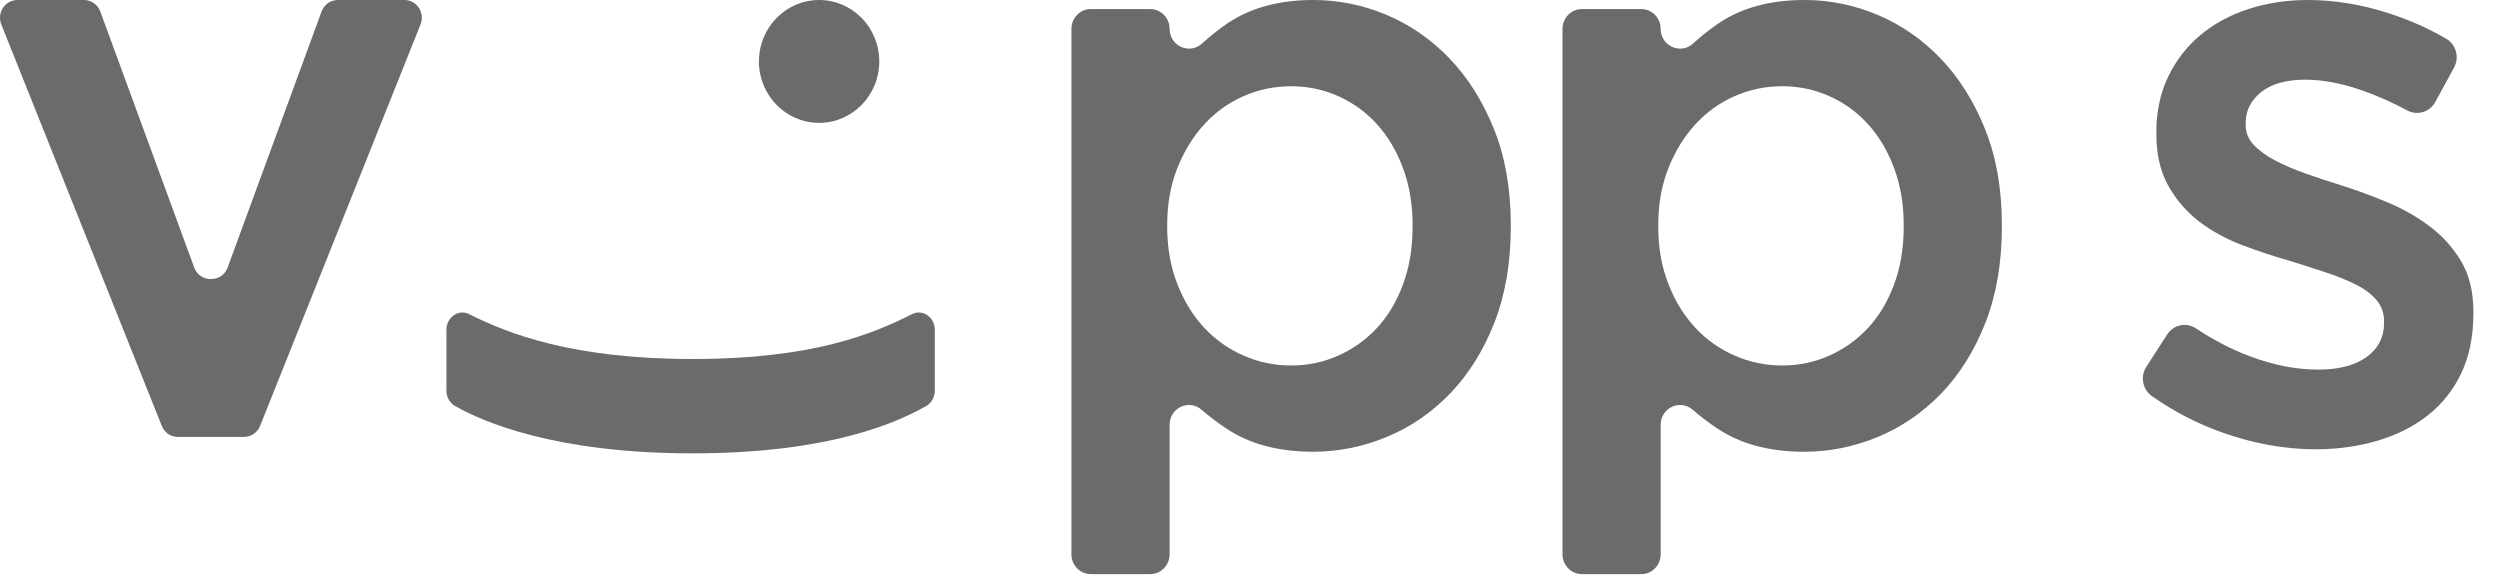 <?xml version="1.0" encoding="UTF-8" standalone="no"?>
<svg width="56px" height="13px" viewBox="0 0 56 13" version="1.1" xmlns="http://www.w3.org/2000/svg" xmlns:xlink="http://www.w3.org/1999/xlink">
    <!-- Generator: Sketch 42 (36781) - http://www.bohemiancoding.com/sketch -->
    <title>Group</title>
    <desc>Created with Sketch.</desc>
    <defs></defs>
    <g id="Page-1" stroke="none" stroke-width="1" fill="none" fill-rule="evenodd">
        <g id="Desktop:-Frontpage" transform="translate(-76, -456)" fill="#6B6B6B">
            <g id="Group" transform="translate(76, 456)">
                <path d="M24.434,0.203 L25.764,0.203 C26.005,0.203 26.199,0.401 26.199,0.646 C26.199,1.031 26.646,1.232 26.927,0.973 C27.103,0.811 27.292,0.662 27.494,0.524 C28.009,0.175 28.651,0 29.418,0 C29.981,0 30.527,0.11 31.054,0.331 C31.582,0.552 32.052,0.877 32.466,1.306 C32.879,1.736 33.212,2.263 33.464,2.889 C33.716,3.514 33.842,4.232 33.842,5.041 L33.842,5.078 C33.842,5.887 33.718,6.605 33.473,7.231 C33.227,7.856 32.897,8.383 32.484,8.813 C32.07,9.242 31.597,9.567 31.063,9.787 C30.53,10.008 29.981,10.119 29.418,10.119 C28.638,10.119 27.991,9.947 27.476,9.603 C27.275,9.47 27.089,9.328 26.915,9.178 C26.633,8.933 26.199,9.137 26.199,9.516 L26.199,12.416 C26.199,12.662 26.005,12.86 25.764,12.86 L24.434,12.86 C24.195,12.86 24,12.662 24,12.416 L24,0.646 C24,0.401 24.195,0.203 24.434,0.203 M28.921,8.187 C29.293,8.187 29.645,8.114 29.975,7.966 C30.305,7.819 30.594,7.614 30.84,7.35 C31.086,7.087 31.282,6.761 31.426,6.375 C31.57,5.989 31.642,5.556 31.642,5.078 L31.642,5.041 C31.642,4.575 31.57,4.148 31.426,3.762 C31.282,3.376 31.086,3.048 30.84,2.778 C30.594,2.508 30.305,2.3 29.975,2.153 C29.645,2.005 29.293,1.932 28.921,1.932 C28.548,1.932 28.193,2.005 27.858,2.153 C27.52,2.3 27.226,2.512 26.974,2.787 C26.722,3.063 26.521,3.391 26.37,3.772 C26.22,4.152 26.145,4.575 26.145,5.041 L26.145,5.078 C26.145,5.544 26.22,5.97 26.37,6.357 C26.521,6.743 26.722,7.071 26.974,7.341 C27.226,7.611 27.52,7.819 27.858,7.966 C28.193,8.114 28.548,8.187 28.921,8.187" id="Fill-2"></path>
                <path d="M35.435,0.203 L36.765,0.203 C37.005,0.203 37.199,0.401 37.199,0.646 C37.199,1.031 37.647,1.232 37.927,0.973 C38.103,0.811 38.292,0.662 38.494,0.524 C39.009,0.175 39.651,0 40.418,0 C40.982,0 41.527,0.11 42.054,0.331 C42.582,0.552 43.052,0.877 43.466,1.306 C43.879,1.736 44.212,2.263 44.464,2.889 C44.716,3.514 44.842,4.232 44.842,5.041 L44.842,5.078 C44.842,5.887 44.718,6.605 44.473,7.231 C44.227,7.856 43.898,8.383 43.484,8.813 C43.07,9.242 42.597,9.567 42.063,9.787 C41.53,10.008 40.982,10.119 40.418,10.119 C39.639,10.119 38.992,9.947 38.476,9.603 C38.275,9.47 38.089,9.328 37.915,9.178 C37.633,8.933 37.199,9.137 37.199,9.516 L37.199,12.416 C37.199,12.662 37.005,12.86 36.765,12.86 L35.435,12.86 C35.195,12.86 35,12.662 35,12.416 L35,0.646 C35,0.401 35.195,0.203 35.435,0.203 M39.921,8.187 C40.293,8.187 40.645,8.114 40.975,7.966 C41.305,7.819 41.594,7.614 41.84,7.35 C42.086,7.087 42.282,6.761 42.426,6.375 C42.571,5.989 42.643,5.556 42.643,5.078 L42.643,5.041 C42.643,4.575 42.571,4.148 42.426,3.762 C42.282,3.376 42.086,3.048 41.84,2.778 C41.594,2.508 41.305,2.3 40.975,2.153 C40.645,2.005 40.293,1.932 39.921,1.932 C39.548,1.932 39.194,2.005 38.858,2.153 C38.521,2.3 38.226,2.512 37.974,2.787 C37.722,3.063 37.521,3.391 37.37,3.772 C37.22,4.152 37.145,4.575 37.145,5.041 L37.145,5.078 C37.145,5.544 37.22,5.97 37.37,6.357 C37.521,6.743 37.722,7.071 37.974,7.341 C38.226,7.611 38.521,7.819 38.858,7.966 C39.194,8.114 39.548,8.187 39.921,8.187" id="Fill-3"></path>
                <path d="M51.871,10.064 C51.186,10.064 50.492,9.94 49.789,9.692 C49.228,9.494 48.7,9.222 48.205,8.874 C47.994,8.727 47.936,8.435 48.077,8.217 L48.544,7.493 C48.685,7.273 48.972,7.212 49.188,7.355 C49.581,7.616 49.98,7.823 50.384,7.976 C50.918,8.178 51.432,8.279 51.925,8.279 C52.393,8.279 52.756,8.184 53.015,7.994 C53.274,7.804 53.403,7.551 53.403,7.233 L53.403,7.196 C53.403,7.012 53.346,6.854 53.232,6.719 C53.117,6.585 52.961,6.468 52.763,6.37 C52.565,6.272 52.337,6.18 52.078,6.095 C51.819,6.009 51.552,5.924 51.276,5.838 C50.927,5.74 50.576,5.623 50.222,5.489 C49.867,5.354 49.548,5.18 49.266,4.966 C48.984,4.751 48.753,4.485 48.573,4.167 C48.392,3.849 48.302,3.458 48.302,2.992 L48.302,2.956 C48.302,2.503 48.389,2.093 48.563,1.726 C48.738,1.359 48.978,1.047 49.285,0.789 C49.591,0.533 49.951,0.337 50.366,0.202 C50.78,0.068 51.222,0 51.691,0 C52.292,0 52.898,0.099 53.511,0.298 C53.969,0.446 54.397,0.635 54.794,0.867 C55.017,0.996 55.095,1.284 54.971,1.513 L54.551,2.284 C54.427,2.512 54.149,2.595 53.924,2.474 C53.597,2.298 53.267,2.151 52.934,2.033 C52.466,1.868 52.033,1.785 51.636,1.785 C51.216,1.785 50.888,1.877 50.654,2.06 C50.42,2.244 50.303,2.477 50.303,2.757 L50.303,2.794 C50.303,2.965 50.362,3.116 50.483,3.244 C50.603,3.373 50.763,3.489 50.96,3.593 C51.159,3.697 51.387,3.795 51.645,3.887 C51.904,3.979 52.171,4.067 52.448,4.153 C52.796,4.263 53.145,4.391 53.493,4.538 C53.842,4.686 54.156,4.866 54.439,5.08 C54.722,5.294 54.953,5.554 55.134,5.86 C55.313,6.166 55.404,6.539 55.404,6.98 L55.404,7.017 C55.404,7.53 55.313,7.977 55.134,8.357 C54.953,8.737 54.704,9.051 54.385,9.302 C54.067,9.553 53.691,9.743 53.259,9.871 C52.826,9.999 52.364,10.064 51.871,10.064" id="Fill-4"></path>
                <path d="M19.696,1.376 C19.696,2.136 19.093,2.752 18.348,2.752 C17.603,2.752 17,2.136 17,1.376 C17,0.616 17.603,0 18.348,0 C19.093,0 19.696,0.616 19.696,1.376" id="Fill-5"></path>
                <path d="M20.94,8.75 C20.94,8.895 20.865,9.028 20.747,9.095 C20.122,9.448 18.613,10.155 15.519,10.155 C12.426,10.155 10.817,9.448 10.193,9.095 C10.074,9.028 10,8.895 10,8.75 L10,7.389 C10,7.106 10.271,6.917 10.508,7.036 C11.378,7.475 12.826,8.042 15.519,8.042 C18.213,8.042 19.561,7.475 20.431,7.036 C20.669,6.917 20.94,7.106 20.94,7.389 L20.94,8.75" id="Fill-6"></path>
                <path d="M9.42,0.547 L5.826,9.54 C5.767,9.69 5.623,9.787 5.466,9.787 L3.984,9.787 C3.825,9.787 3.683,9.69 3.624,9.54 L0.029,0.547 C-0.075,0.285 0.113,0 0.39,0 L1.882,0 C2.045,0 2.191,0.104 2.248,0.261 L4.349,5.989 C4.354,6.004 4.36,6.017 4.366,6.03 C4.438,6.18 4.582,6.254 4.725,6.25 C4.867,6.253 5.012,6.18 5.084,6.029 C5.089,6.016 5.095,6.003 5.1,5.989 L7.202,0.261 C7.258,0.104 7.404,0 7.568,0 L9.06,0 C9.336,0 9.524,0.285 9.42,0.547" id="Fill-7"></path>
            </g>
        </g>
    </g>
</svg>